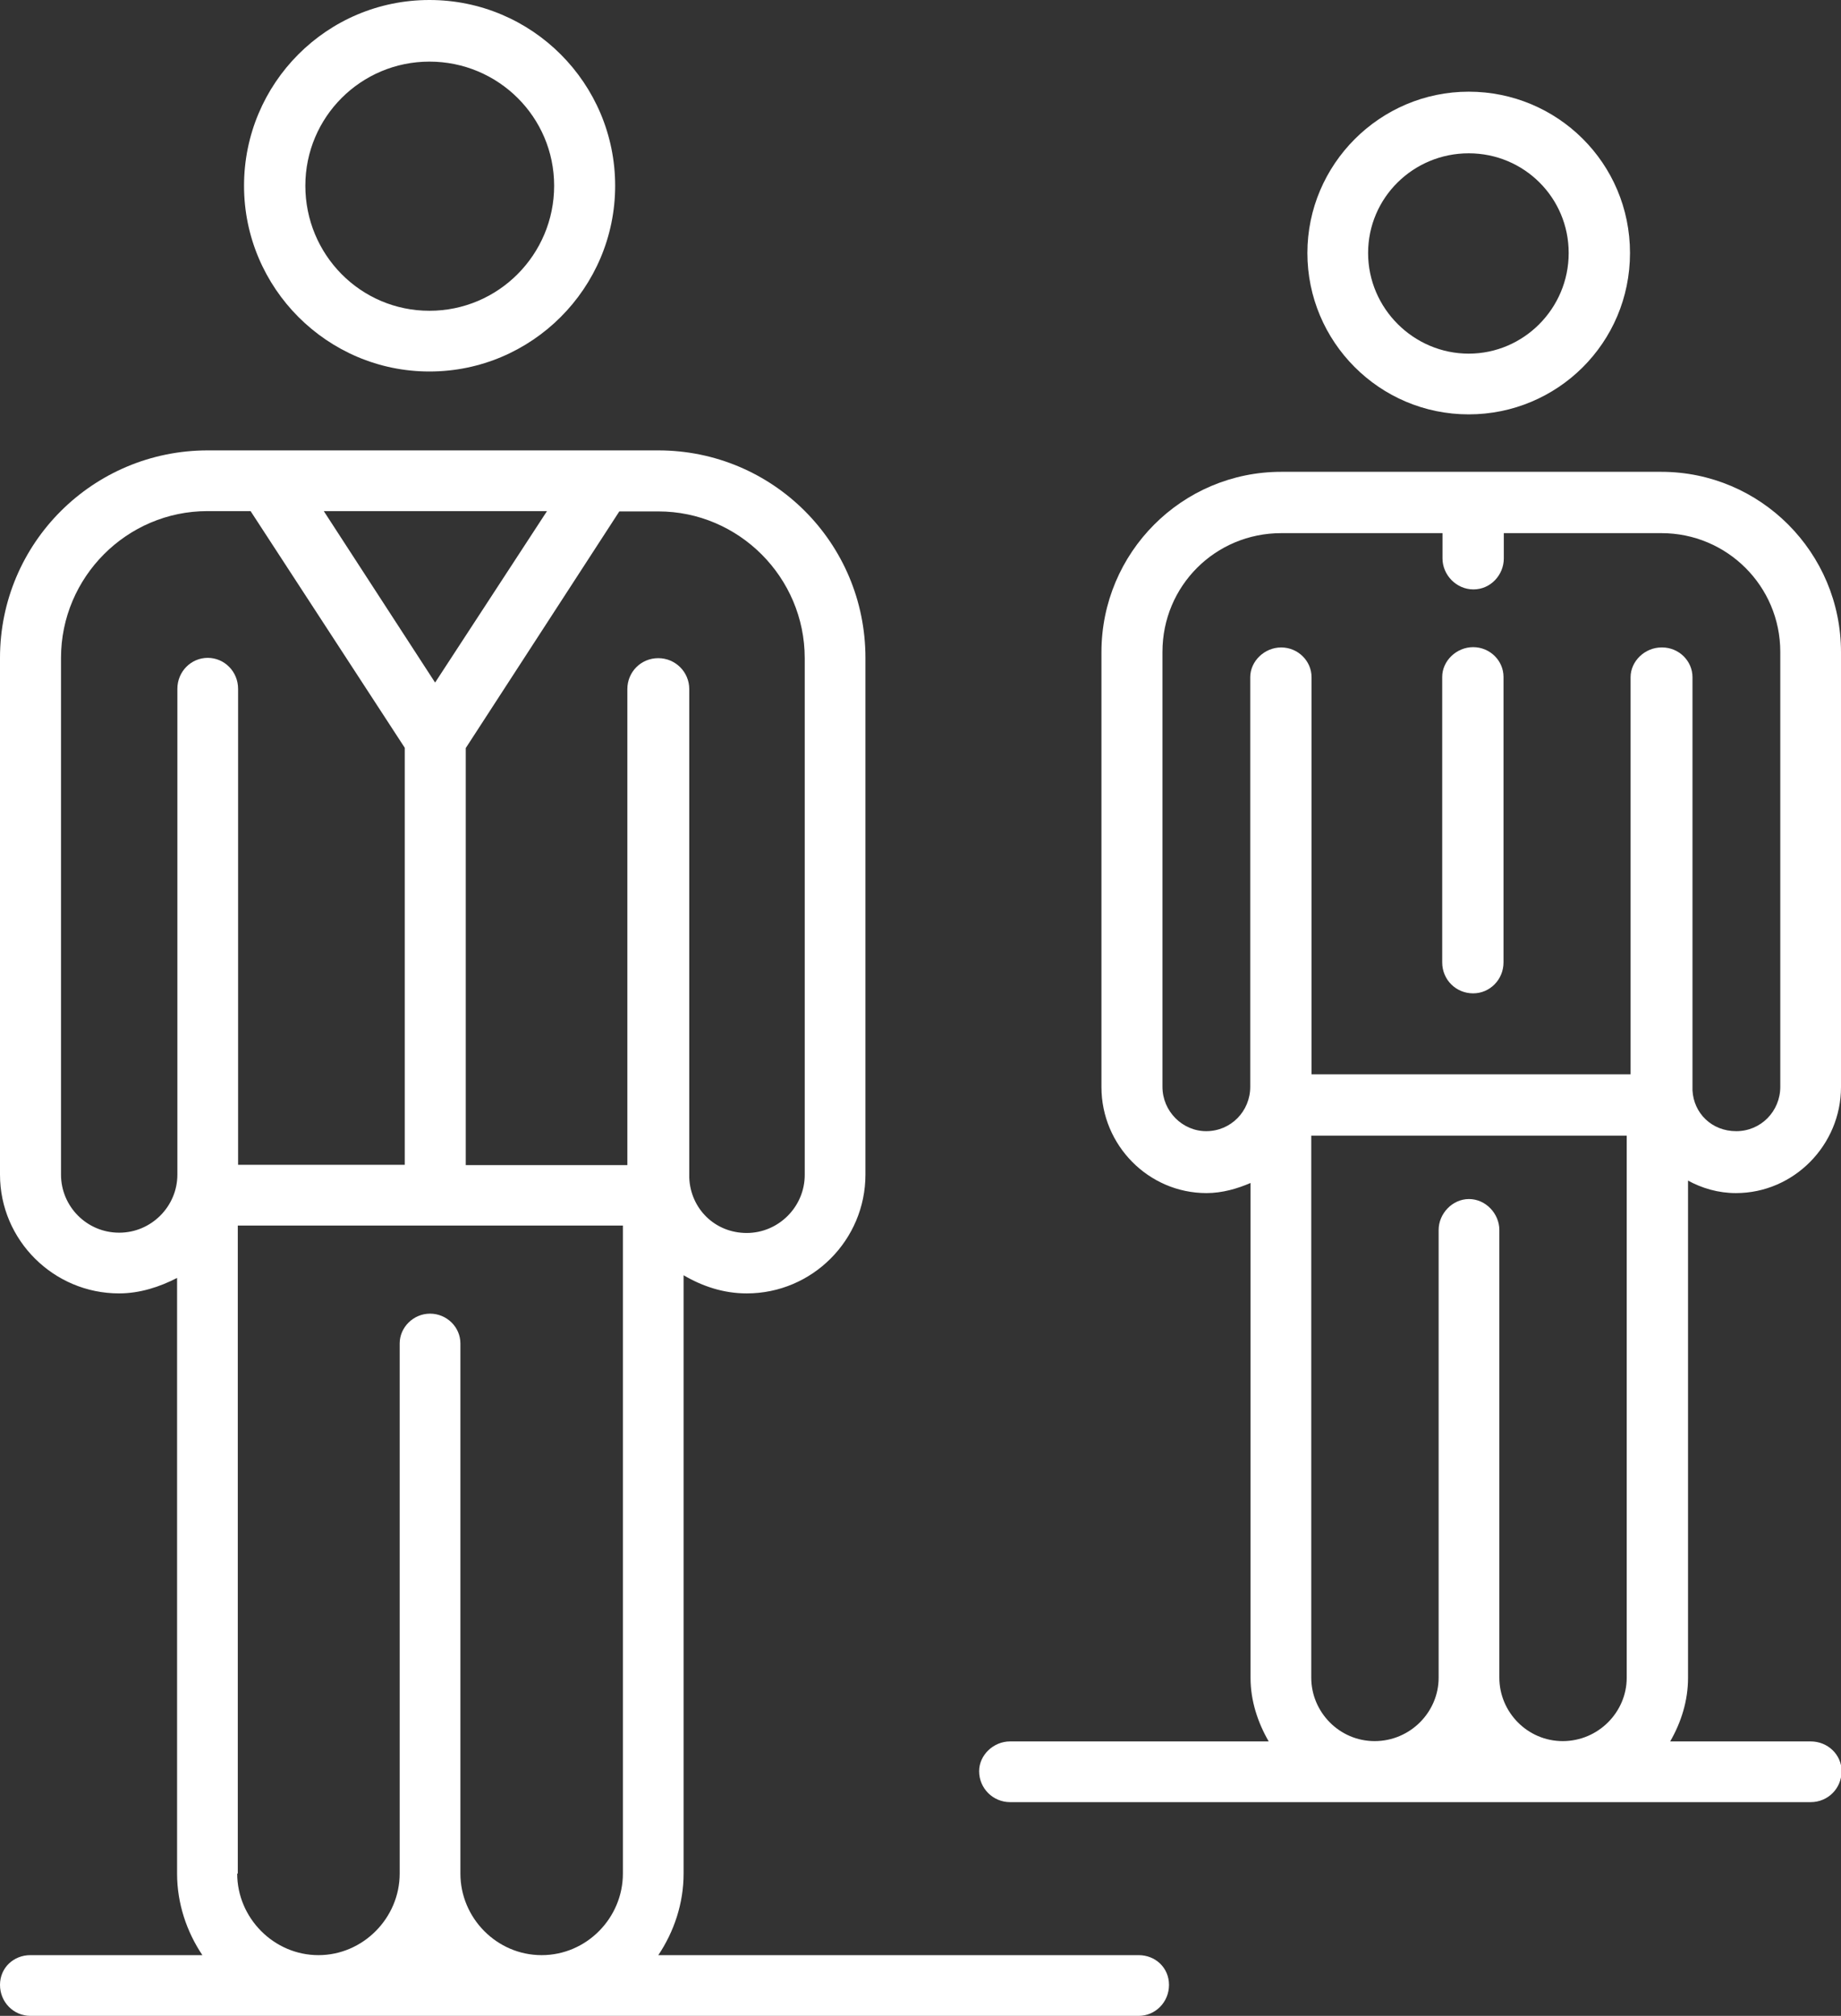 <svg xmlns="http://www.w3.org/2000/svg" id="Capa_2" data-name="Capa 2" viewBox="0 0 61.86 67.72"><rect x="0" y="0" width="61.86" height="67.72" fill="#333333" stroke="none"/><defs><style>      .cls-1 {        fill: #fff;        stroke-width: 0px;      }    </style></defs><g id="Capa_1-2" data-name="Capa 1"><g><path class="cls-1" d="M14.43,12.48c3.44,0,6.24-2.8,6.24-6.24S17.88,0,14.43,0s-6.23,2.8-6.23,6.24,2.8,6.24,6.23,6.24ZM14.43,2.07c2.31,0,4.19,1.86,4.19,4.17s-1.87,4.2-4.19,4.2-4.17-1.89-4.17-4.2,1.87-4.17,4.17-4.17Z"></path><path class="cls-1" d="M49.35,13.92c2.98,0,5.42-2.4,5.42-5.42s-2.44-5.42-5.42-5.42-5.42,2.44-5.42,5.42,2.42,5.42,5.42,5.42ZM49.35,5.15c1.86,0,3.36,1.49,3.36,3.35s-1.51,3.38-3.36,3.38-3.38-1.52-3.38-3.38,1.52-3.35,3.38-3.35Z"></path><path class="cls-1" d="M56.7,39.65c.49.27,1.04.43,1.63.43,1.95,0,3.53-1.62,3.53-3.56v-14.61c0-3.35-2.71-6.06-6.04-6.06h-12.77c-3.33,0-6.04,2.71-6.04,6.06v14.61c0,1.95,1.58,3.56,3.53,3.56.53,0,1.04-.15,1.48-.34v16.63c0,.76.24,1.49.61,2.13h-8.69c-.56,0-1.04.46-1.04,1,0,.58.47,1.04,1.04,1.04h26.9c.58,0,1.04-.46,1.04-1.04,0-.55-.46-1-1.04-1h-4.72c.37-.64.6-1.37.6-2.13v-16.72ZM40.53,38c-.8,0-1.47-.67-1.47-1.49v-14.61c0-2.22,1.78-3.99,3.99-3.99h5.42v.85c0,.55.46,1.04,1.04,1.04s1.02-.49,1.02-1.04v-.85h5.3c2.19,0,3.99,1.77,3.99,3.99v14.61c0,.82-.65,1.49-1.48,1.49s-1.43-.61-1.47-1.37v-13.88c0-.55-.46-1-1.02-1h-.02c-.56,0-1.04.46-1.04,1v13.34h-10.72v-13.34c0-.55-.46-1-1.02-1s-1.04.46-1.04,1v13.76c0,.82-.65,1.49-1.48,1.49ZM50.38,56.36v-15.04c0-.55-.46-1.04-1.02-1.04s-1.02.49-1.02,1.04v15.04c0,1.16-.96,2.13-2.15,2.13s-2.13-.98-2.13-2.13v-18.21h10.6v18.21c0,1.16-.96,2.13-2.15,2.13s-2.13-.98-2.13-2.13Z"></path><path class="cls-1" d="M49.5,33.37c.56,0,1.02-.46,1.02-1.04v-9.59c0-.55-.46-1-1.02-1s-1.04.46-1.04,1v9.59c0,.58.46,1.04,1.04,1.04Z"></path><path class="cls-1" d="M38.26,65.68h-16.14c.53-.79.85-1.74.85-2.74v-20.1c.63.37,1.34.61,2.12.61,2.21,0,3.99-1.8,3.99-3.99v-17.36c0-3.87-3.12-6.97-6.96-6.97H6.98c-3.85,0-6.98,3.11-6.98,6.97v17.36c0,2.2,1.8,3.99,4,3.99.7,0,1.37-.22,1.95-.52v20.01c0,1,.32,1.95.85,2.74H1.02c-.56,0-1.02.42-1.02,1s.46,1.04,1.02,1.04h37.24c.56,0,1.02-.46,1.02-1.04s-.46-1-1.02-1ZM27.04,22.11v17.36c0,1.07-.88,1.95-1.95,1.95s-1.89-.82-1.93-1.86v-16.41c0-.58-.47-1.04-1.04-1.04h0c-.58,0-1.04.46-1.04,1.04v15.99h-5.43v-14.01l5.16-7.95h1.31c2.71,0,4.92,2.22,4.92,4.93ZM18.38,17.17l-3.76,5.76-3.74-5.76h7.51ZM4,41.41c-1.08,0-1.95-.88-1.95-1.95v-17.36c0-2.71,2.21-4.93,4.92-4.93h1.45l5.18,7.95v14.01h-5.6v-15.99c0-.58-.46-1.04-1.02-1.04s-1.02.46-1.02,1.04v16.32c0,1.07-.88,1.95-1.95,1.95ZM7.99,62.94v-21.77h12.94v21.77c0,1.49-1.22,2.74-2.73,2.74s-2.73-1.25-2.73-2.74v-17.81c0-.55-.46-1-1.02-1s-1.02.46-1.02,1v17.81c0,1.49-1.23,2.74-2.73,2.74s-2.73-1.25-2.73-2.74Z"></path></g></g></svg>